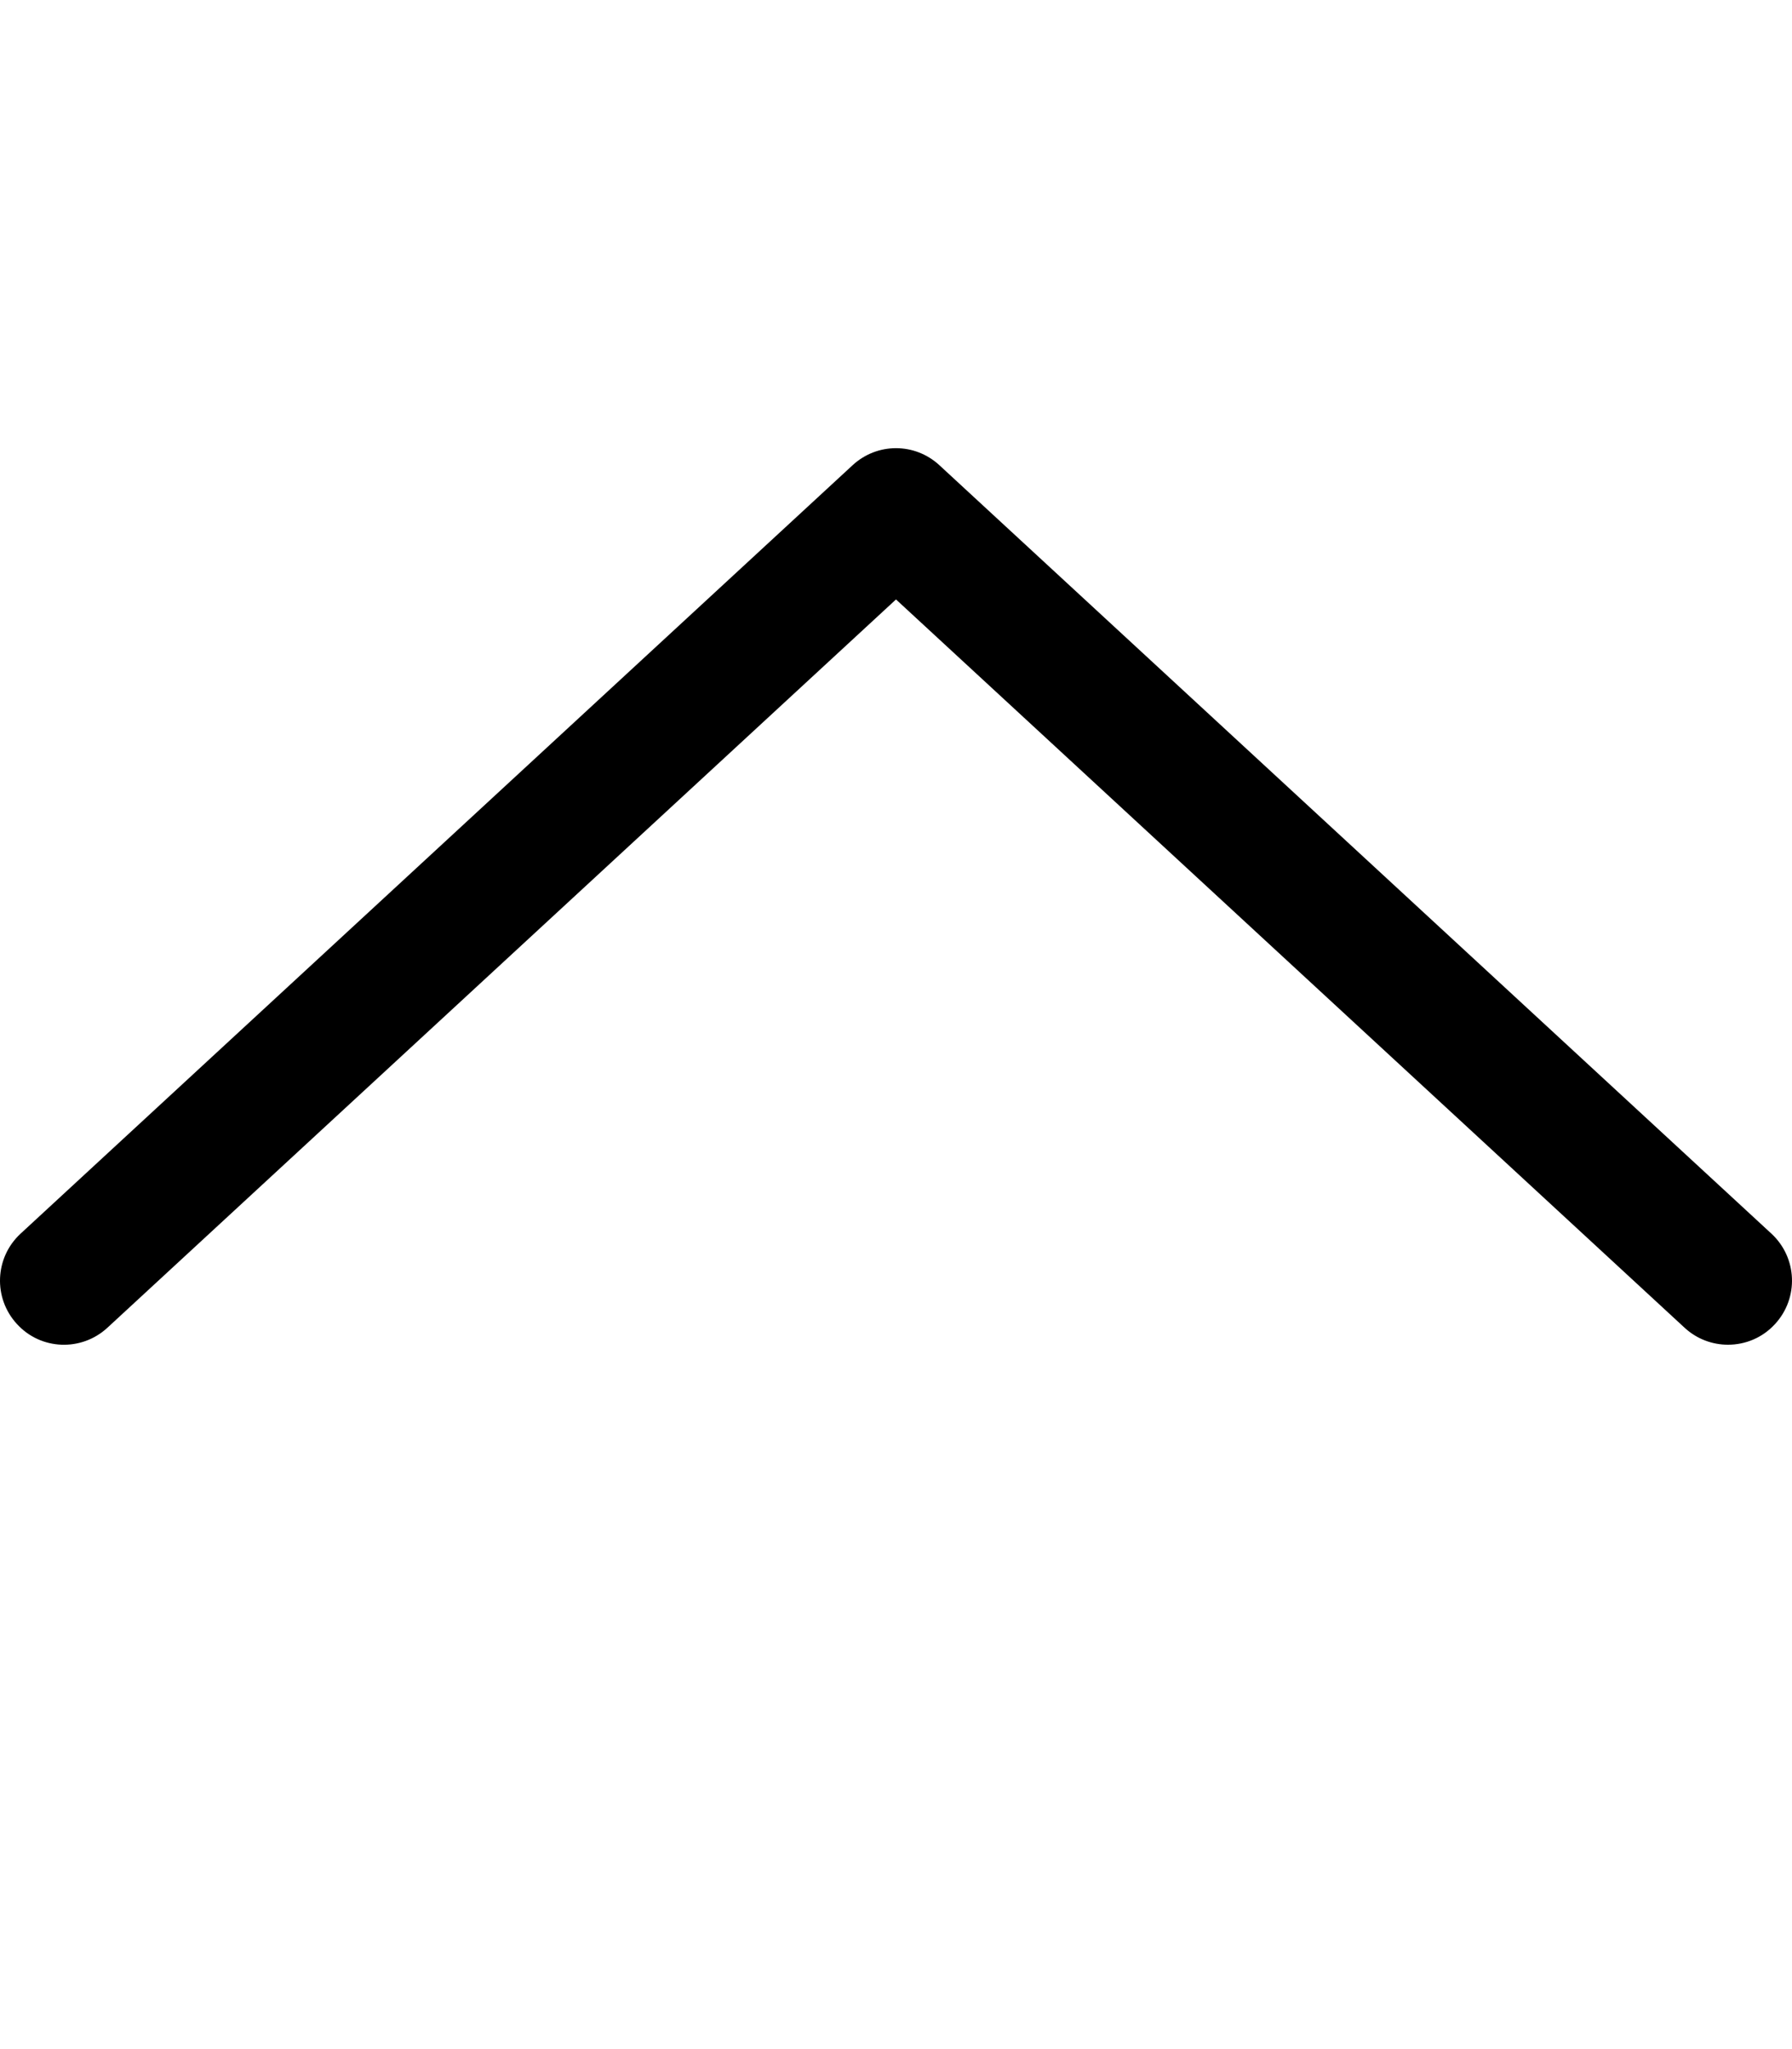 <svg xmlns="http://www.w3.org/2000/svg" viewBox="0 0 448 512"><!-- Font Awesome Pro 6.0.0-alpha2 by @fontawesome - https://fontawesome.com License - https://fontawesome.com/license (Commercial License) --><path d="M443.749 330.844C440.608 334.281 436.311 336 431.999 336C428.108 336 424.218 334.594 421.14 331.75L223.999 149.781L26.858 331.75C20.358 337.75 10.218 337.375 4.249 330.844C-1.751 324.344 -1.345 314.25 5.14 308.25L213.14 116.25C219.296 110.562 228.702 110.562 234.858 116.25L442.858 308.25C449.343 314.25 449.749 324.344 443.749 330.844Z"/></svg>